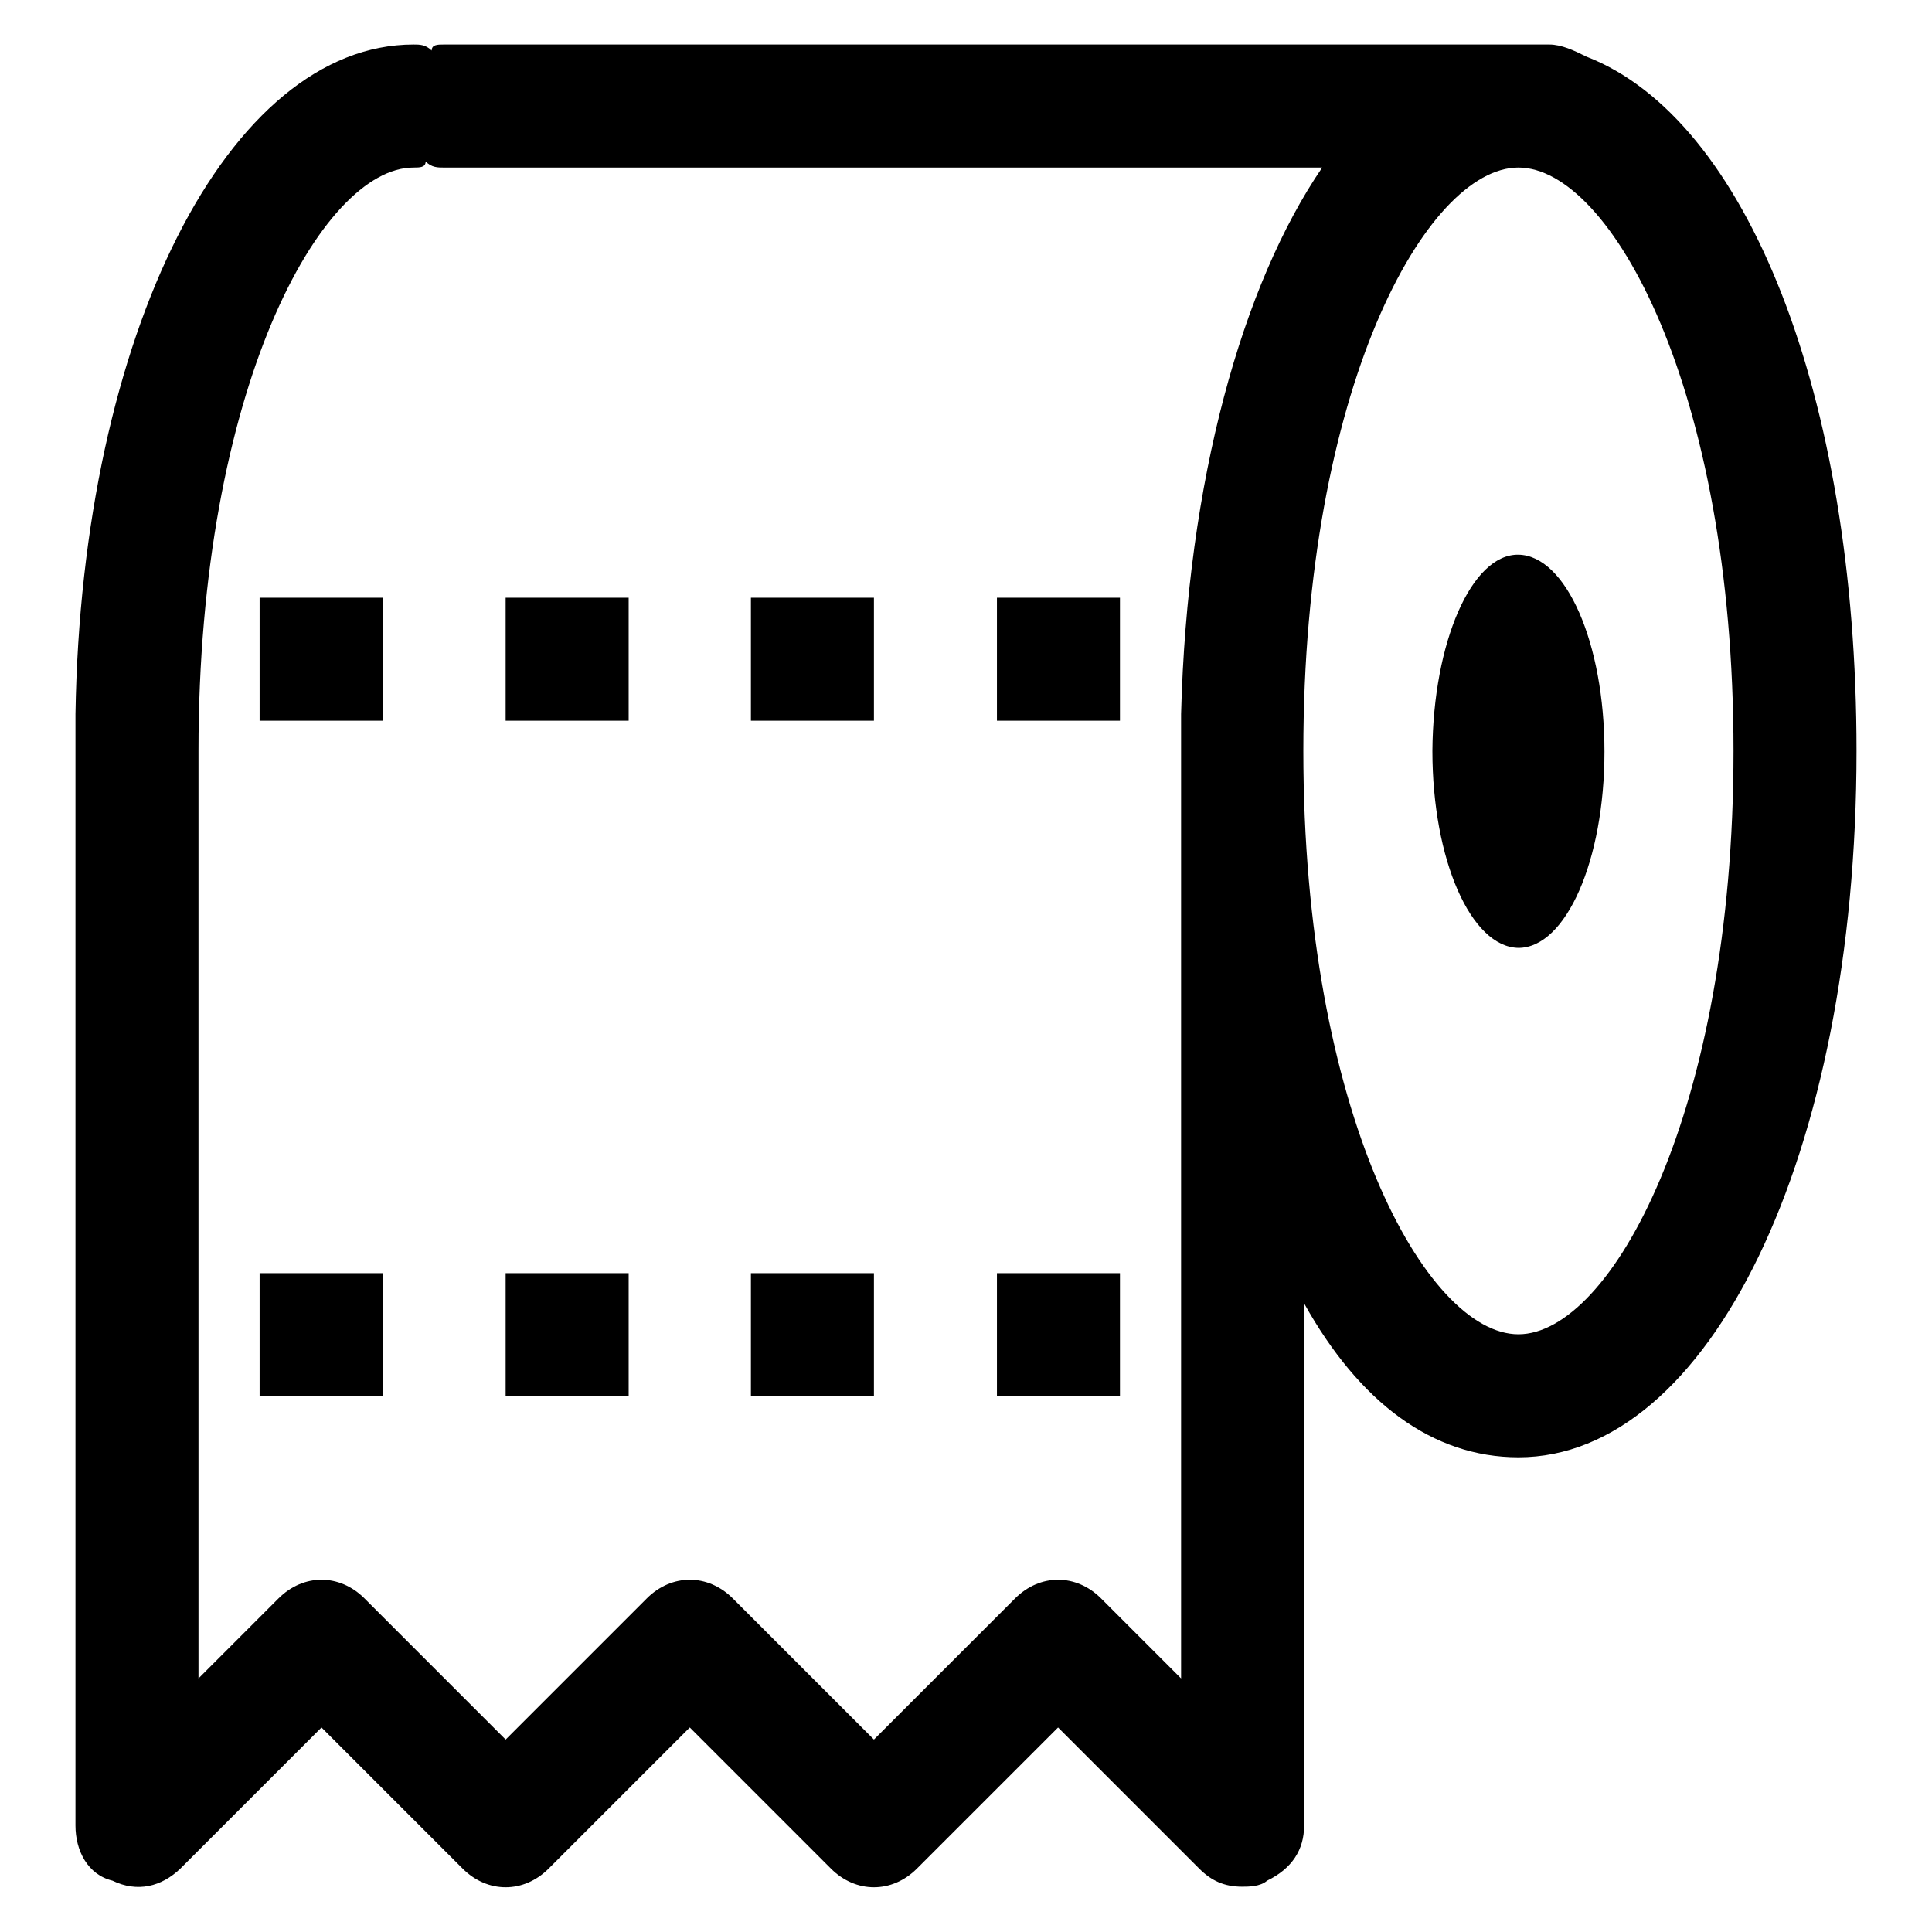 <?xml version="1.0" encoding="utf-8"?>
<!-- Svg Vector Icons : http://www.onlinewebfonts.com/icon -->
<!DOCTYPE svg PUBLIC "-//W3C//DTD SVG 1.1//EN" "http://www.w3.org/Graphics/SVG/1.1/DTD/svg11.dtd">
<svg version="1.1" xmlns="http://www.w3.org/2000/svg" xmlns:xlink="http://www.w3.org/1999/xlink" x="0px" y="0px" viewBox="0 0 256 256" enable-background="new 0 0 256 256" xml:space="preserve">
<g> <path fill="#000000" d="M201.2,193.1c25.2,0,44.8-39.9,44.8-93.6c0-47.2-14.6-83.8-35.8-92c-1.6-0.8-3.3-1.6-4.9-1.6H58.8 c-0.8,0-1.6,0-1.6,0.8c-0.8-0.8-1.6-0.8-2.4-0.8C30.3,5.9,10.8,44.2,10,94.6v147.3c0,3.3,1.6,6.5,4.9,7.3c3.3,1.6,6.5,0.8,9-1.6 l18.7-18.7l18.7,18.7c3.3,3.3,8.1,3.3,11.4,0l18.7-18.7l18.7,18.7c3.3,3.3,8.1,3.3,11.4,0l18.7-18.7l18.7,18.7 c1.6,1.6,3.3,2.4,5.7,2.4c0.8,0,2.4,0,3.3-0.8c3.3-1.6,4.9-4.1,4.9-7.3v-69.2C180.1,185.8,189.8,193.1,201.2,193.1z M229.7,99.5 c0,48-16.3,77.3-28.5,77.3c-12.2,0-28.5-29.3-28.5-77.3c0-48,16.3-77.3,28.5-77.3C213.4,22.2,229.7,51.5,229.7,99.5L229.7,99.5z  M145.9,211.8c-3.3-3.3-8.1-3.3-11.4,0l-18.7,18.7l-18.7-18.7c-3.3-3.3-8.1-3.3-11.4,0L67,230.5l-18.7-18.7 c-3.3-3.3-8.1-3.3-11.4,0l-10.6,10.6V99.5c0-48,16.3-77.3,28.5-77.3c0.8,0,1.6,0,1.6-0.8c0.8,0.8,1.6,0.8,2.4,0.8h116.4 c-10.6,15.5-17.9,41.5-18.7,72.4v127.8L145.9,211.8L145.9,211.8z M189.8,99.5c0,14.4,5.1,26,11.4,26.1c6.3,0,11.4-11.6,11.4-26v0 c0-14.4-5.1-26-11.4-26.1C195,73.4,189.9,85.1,189.8,99.5L189.8,99.5z M67,168.7h16.3V185H67V168.7z M34.4,168.7h16.3V185H34.4 V168.7z M132.1,168.7h16.3V185h-16.3V168.7z M99.5,168.7h16.3V185H99.5V168.7z M34.4,79.2h16.3v16.3H34.4V79.2z M99.5,79.2h16.3 v16.3H99.5V79.2z M132.1,79.2h16.3v16.3h-16.3V79.2z M67,79.2h16.3v16.3H67V79.2z"/></g>
</svg>